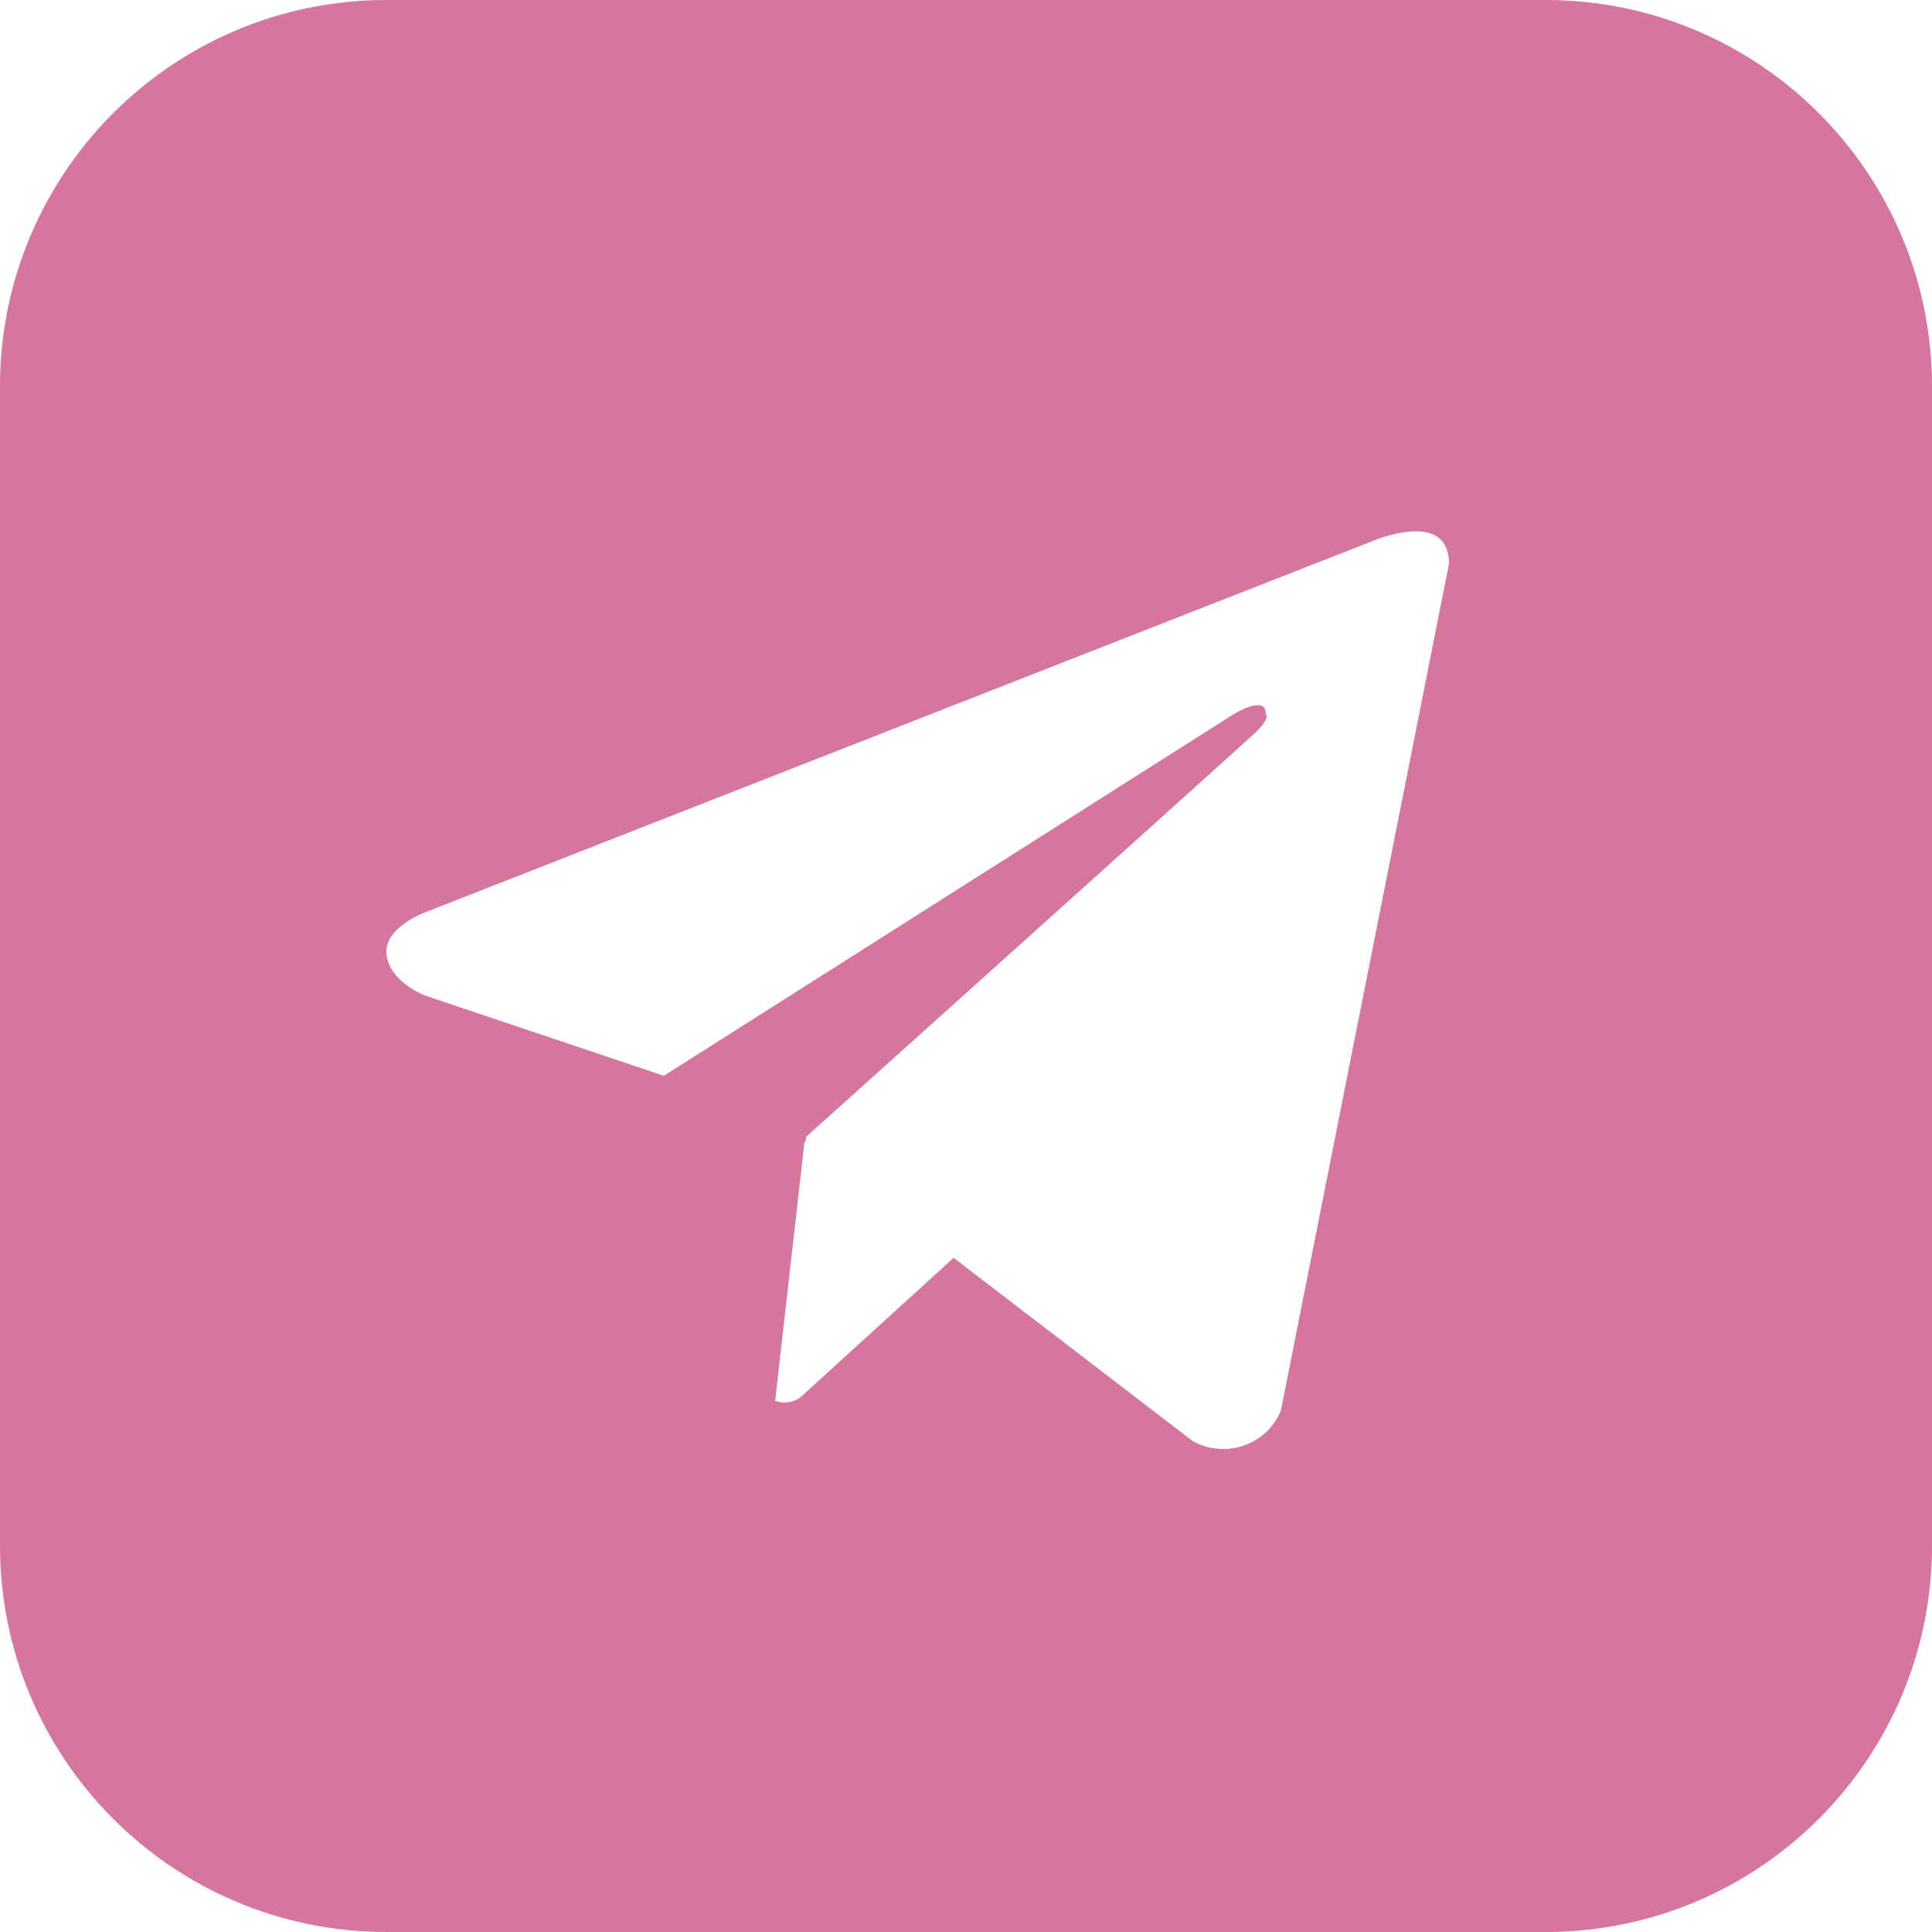 <?xml version="1.0" encoding="UTF-8"?> <svg xmlns="http://www.w3.org/2000/svg" width="40" height="40" viewBox="0 0 40 40" fill="none"><path fill-rule="evenodd" clip-rule="evenodd" d="M8 0C3.582 0 0 3.582 0 8V32C0 36.418 3.582 40 8 40H32C36.418 40 40 36.418 40 32V8C40 3.582 36.418 0 32 0H8ZM26.216 29.648C26.348 29.523 26.452 29.371 26.52 29.203L30 11.674C30 10.505 28.394 11.211 28.394 11.211L8.855 18.868C8.855 18.868 7.93 19.185 8.004 19.768C8.075 20.355 8.83 20.622 8.83 20.622L13.745 22.273L25.545 14.784C25.545 14.784 26.225 14.369 26.204 14.784C26.204 14.784 26.325 14.858 25.958 15.198C25.595 15.538 16.689 23.537 16.689 23.537L16.677 23.643L16.657 23.628L16.048 29.003C16.134 29.035 16.226 29.046 16.317 29.033C16.408 29.021 16.494 28.987 16.568 28.933L19.744 26.042L24.694 29.836C24.853 29.925 25.03 29.979 25.213 29.995C25.395 30.011 25.579 29.988 25.753 29.928C25.925 29.869 26.084 29.773 26.216 29.648Z" fill="#D6759E"></path></svg> 